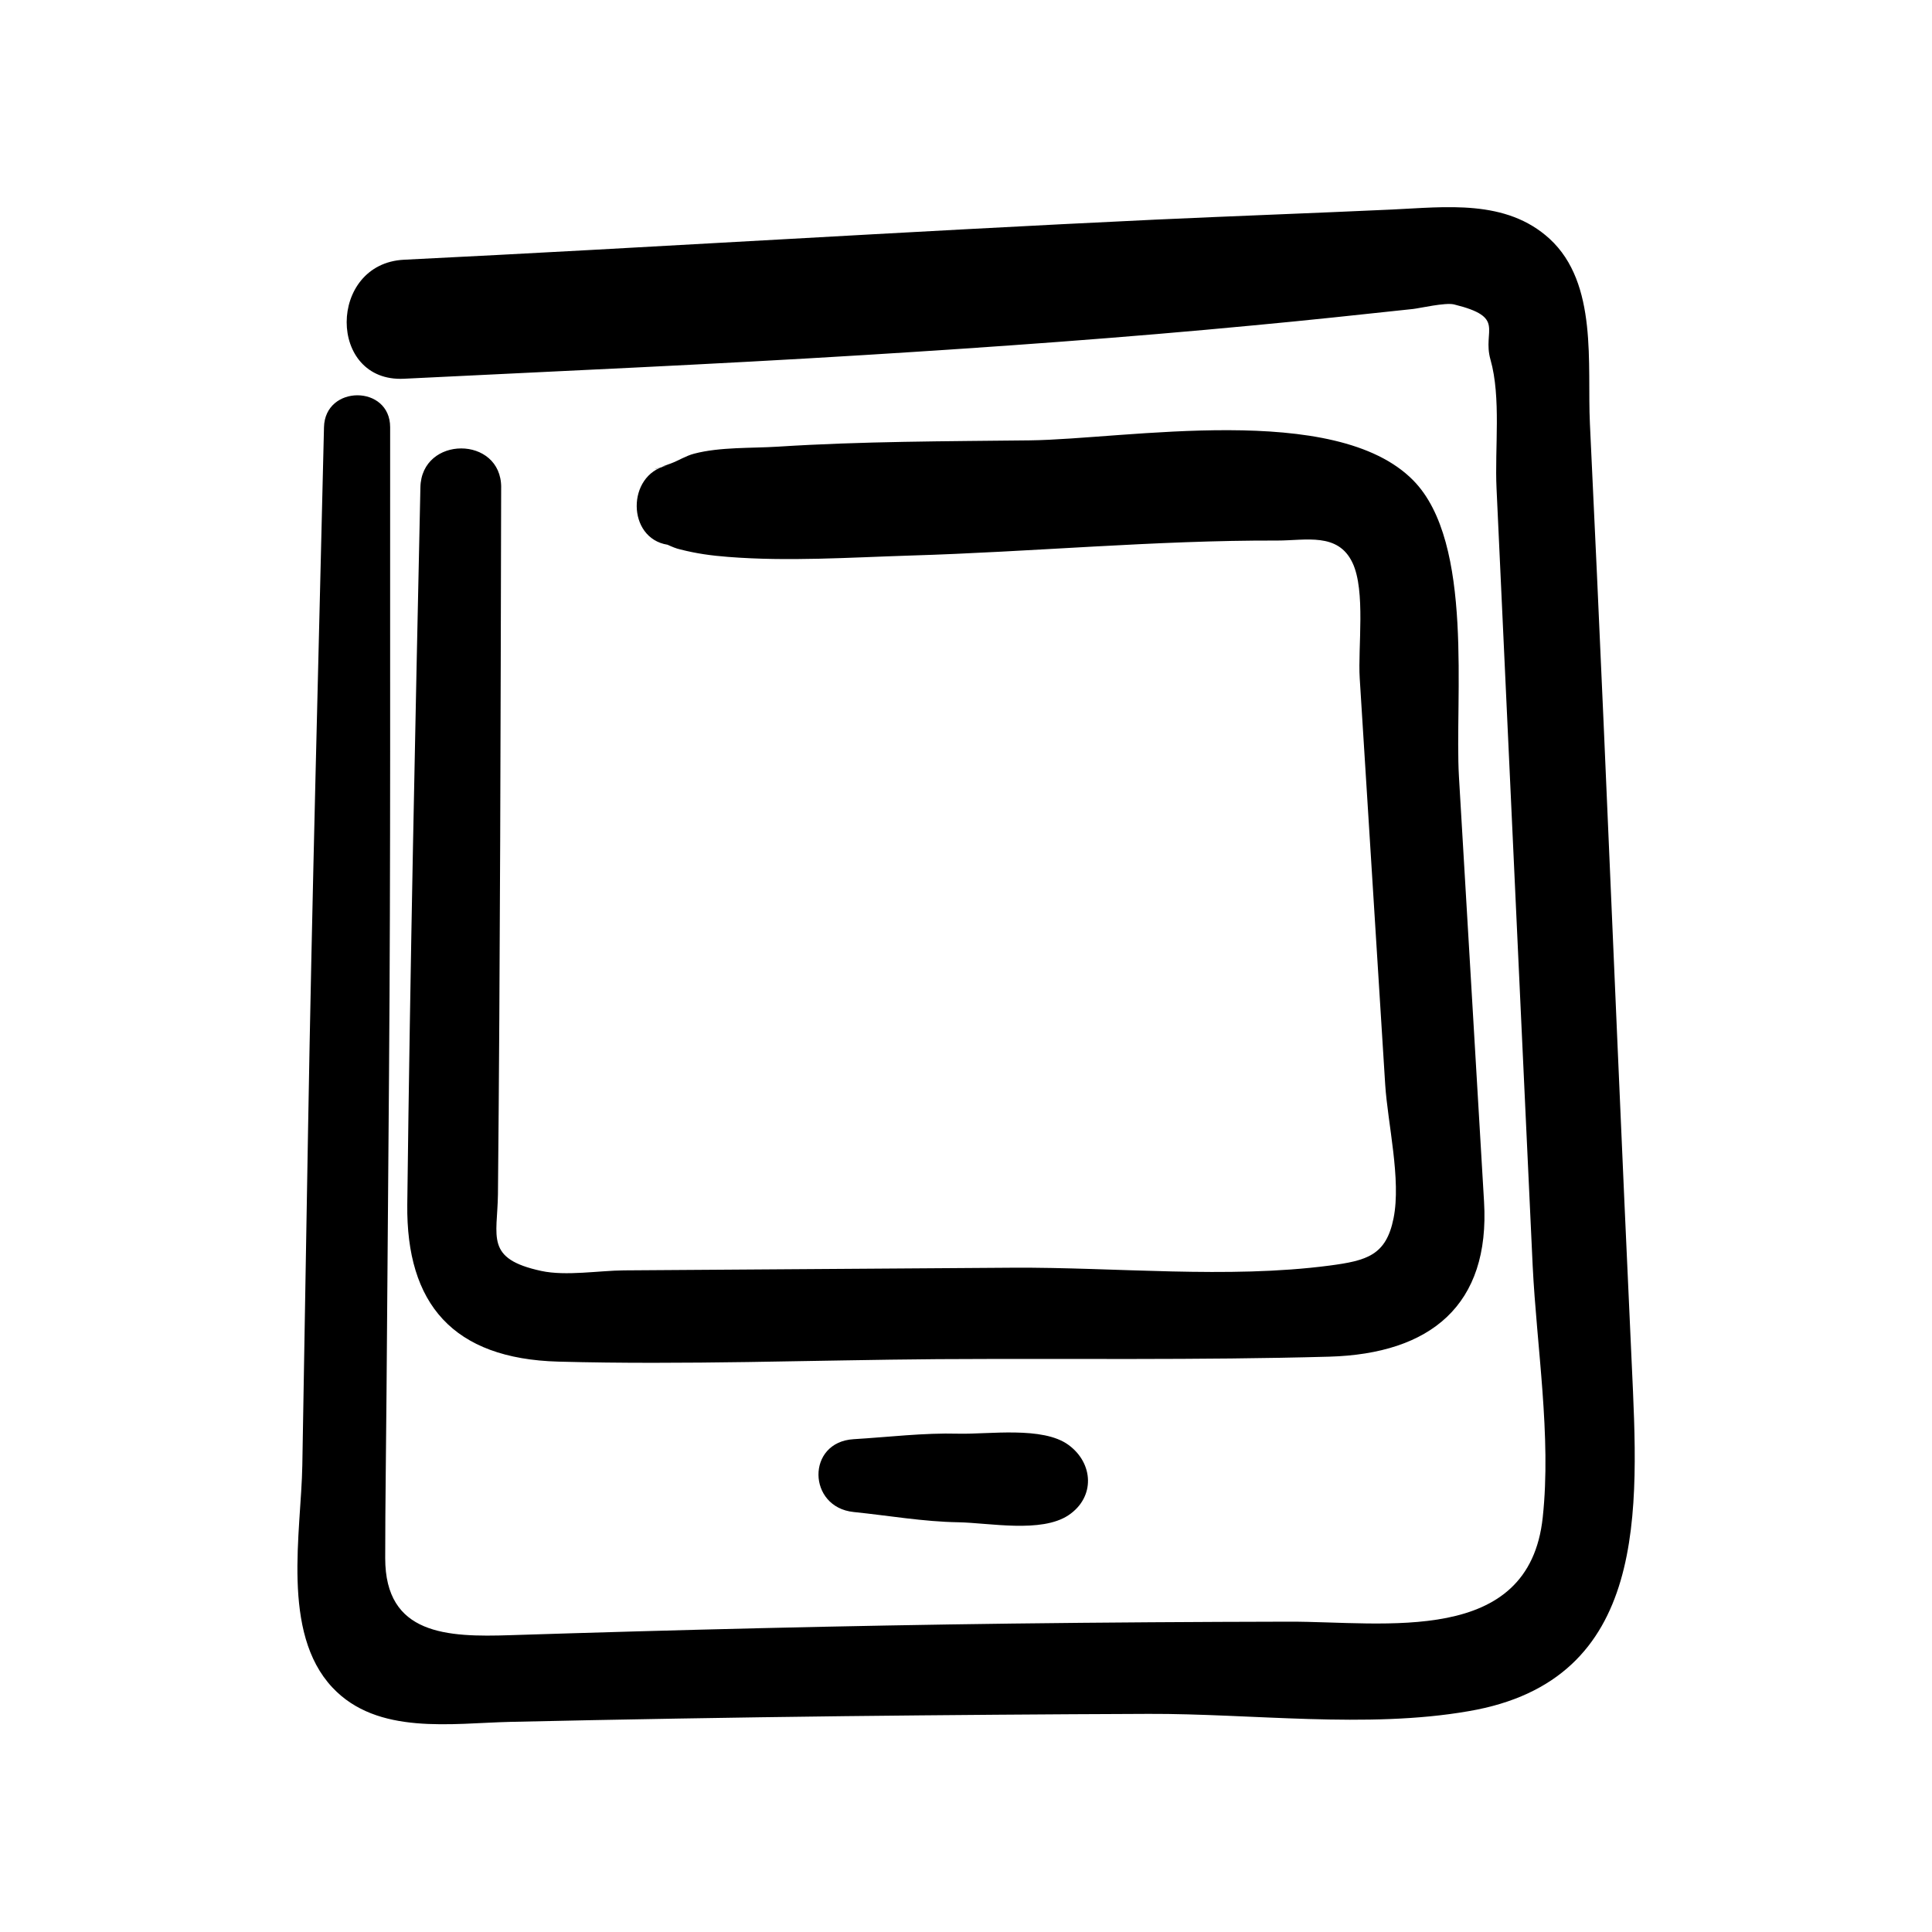 <?xml version="1.0" encoding="UTF-8"?>
<!-- Uploaded to: SVG Find, www.svgrepo.com, Generator: SVG Find Mixer Tools -->
<svg fill="#000000" width="800px" height="800px" version="1.1" viewBox="144 144 512 512" xmlns="http://www.w3.org/2000/svg">
 <g>
  <path d="m576.43 505.45c-2.621-56.629-4.988-113.21-7.457-169.84-1.16-26.449-2.367-52.898-3.629-79.301-0.754-15.719 2.215-37.18-10.68-49.02-11.539-10.578-27.559-8.414-41.816-7.758-20.859 0.957-41.766 1.715-62.625 2.672-66.402 3.125-132.8 7.356-199.16 10.629-20.203 1.008-20.305 32.547 0 31.539 40.758-2.016 81.516-3.777 122.22-6.297 34.359-2.117 68.77-4.586 103.03-7.859 14.055-1.309 28.113-2.82 42.168-4.332 1.812-0.203 8.516-1.762 10.832-1.211 13.957 3.426 7.457 6.75 9.672 14.609 2.871 10.078 1.109 23.527 1.613 34.16 2.168 46.352 4.281 92.699 6.449 139.05 1.059 22.32 2.066 44.586 3.125 66.906 1.059 21.562 4.988 45.191 2.672 66.703-3.629 34.258-41.816 27.609-67.156 27.66-24.535 0.051-49.07 0.203-73.605 0.504-44.285 0.555-88.57 1.664-132.8 3.074-16.828 0.555-33.199-0.051-33.199-20.402 0-14.711 0.25-29.473 0.352-44.234 0.203-27.859 0.453-55.672 0.656-83.531 0.453-57.281 0.25-114.62 0.301-171.95 0-11.285-17.281-11.285-17.531 0-1.461 62.219-3.176 124.44-4.231 186.66-0.504 29.473-1.008 58.945-1.512 88.418-0.301 17.684-5.691 44.336 7.961 58.895 11.941 12.746 31.641 9.473 47.258 9.117 29.523-0.656 58.996-1.16 88.52-1.512 26.852-0.301 53.656-0.504 80.508-0.605 27.355-0.102 57.887 3.981 84.793-0.707 48.059-8.156 45.035-53.398 43.273-92.043z"/>
  <path d="m319.39 267.75c-2.016 0.504-2.973 1.008 0 0z"/>
  <path d="m276.82 273.19c0.051-13.805-21.16-13.805-21.41 0-1.359 63.328-2.719 126.66-3.477 189.99-0.301 26.348 12.09 40.91 40.055 41.664 33.453 0.906 67.059-0.402 100.51-0.656 34.562-0.203 69.172 0.301 103.73-0.656 26.953-0.754 42.672-13.703 41.059-41.059-2.215-37.535-4.434-75.016-6.648-112.55-1.211-20.605 4.133-62.07-12.09-78.594-20.656-21.059-76.023-10.934-101.67-10.629-22.219 0.25-44.535 0.25-66.652 1.664-7.055 0.453-15.367 0.051-22.27 1.863-2.168 0.555-4.18 1.863-6.246 2.621-0.957 0.352-1.664 0.605-2.266 0.805 0.352-0.102 0.805-0.152 1.211-0.25-10.629 2.469-10.578 19.246 0.25 20.957 1.109 0.504 2.266 1.008 3.426 1.258 4.383 1.109 8.113 1.613 12.594 1.965 15.922 1.258 32.195 0.152 48.164-0.352 32.344-0.957 65.043-4.082 97.387-3.981 7.609 0 16.121-2.215 19.949 5.894 3.527 7.406 1.41 22.418 1.914 30.582 2.266 35.871 4.484 71.742 6.75 107.66 0.656 10.277 4.281 25.242 2.215 35.469-1.965 9.824-7.055 11.234-17.027 12.543-26.953 3.527-56.68 0.402-83.785 0.555-34.359 0.25-68.719 0.453-103.13 0.707-6.602 0.051-15.367 1.562-21.914 0.152-14.965-3.223-11.637-9.02-11.488-20.305 0.602-62.379 0.699-124.85 0.852-187.32z"/>
  <path d="m397.98 523.94c-9.27-0.25-18.488 0.906-27.762 1.461-12.594 0.754-12.242 18.035 0 19.297 9.371 0.957 18.438 2.57 27.762 2.719 8.211 0.152 21.965 2.922 29.172-1.863 7.152-4.785 6.648-13.805 0-18.641-6.805-4.988-21.164-2.773-29.172-2.973z"/>
 </g>
</svg>